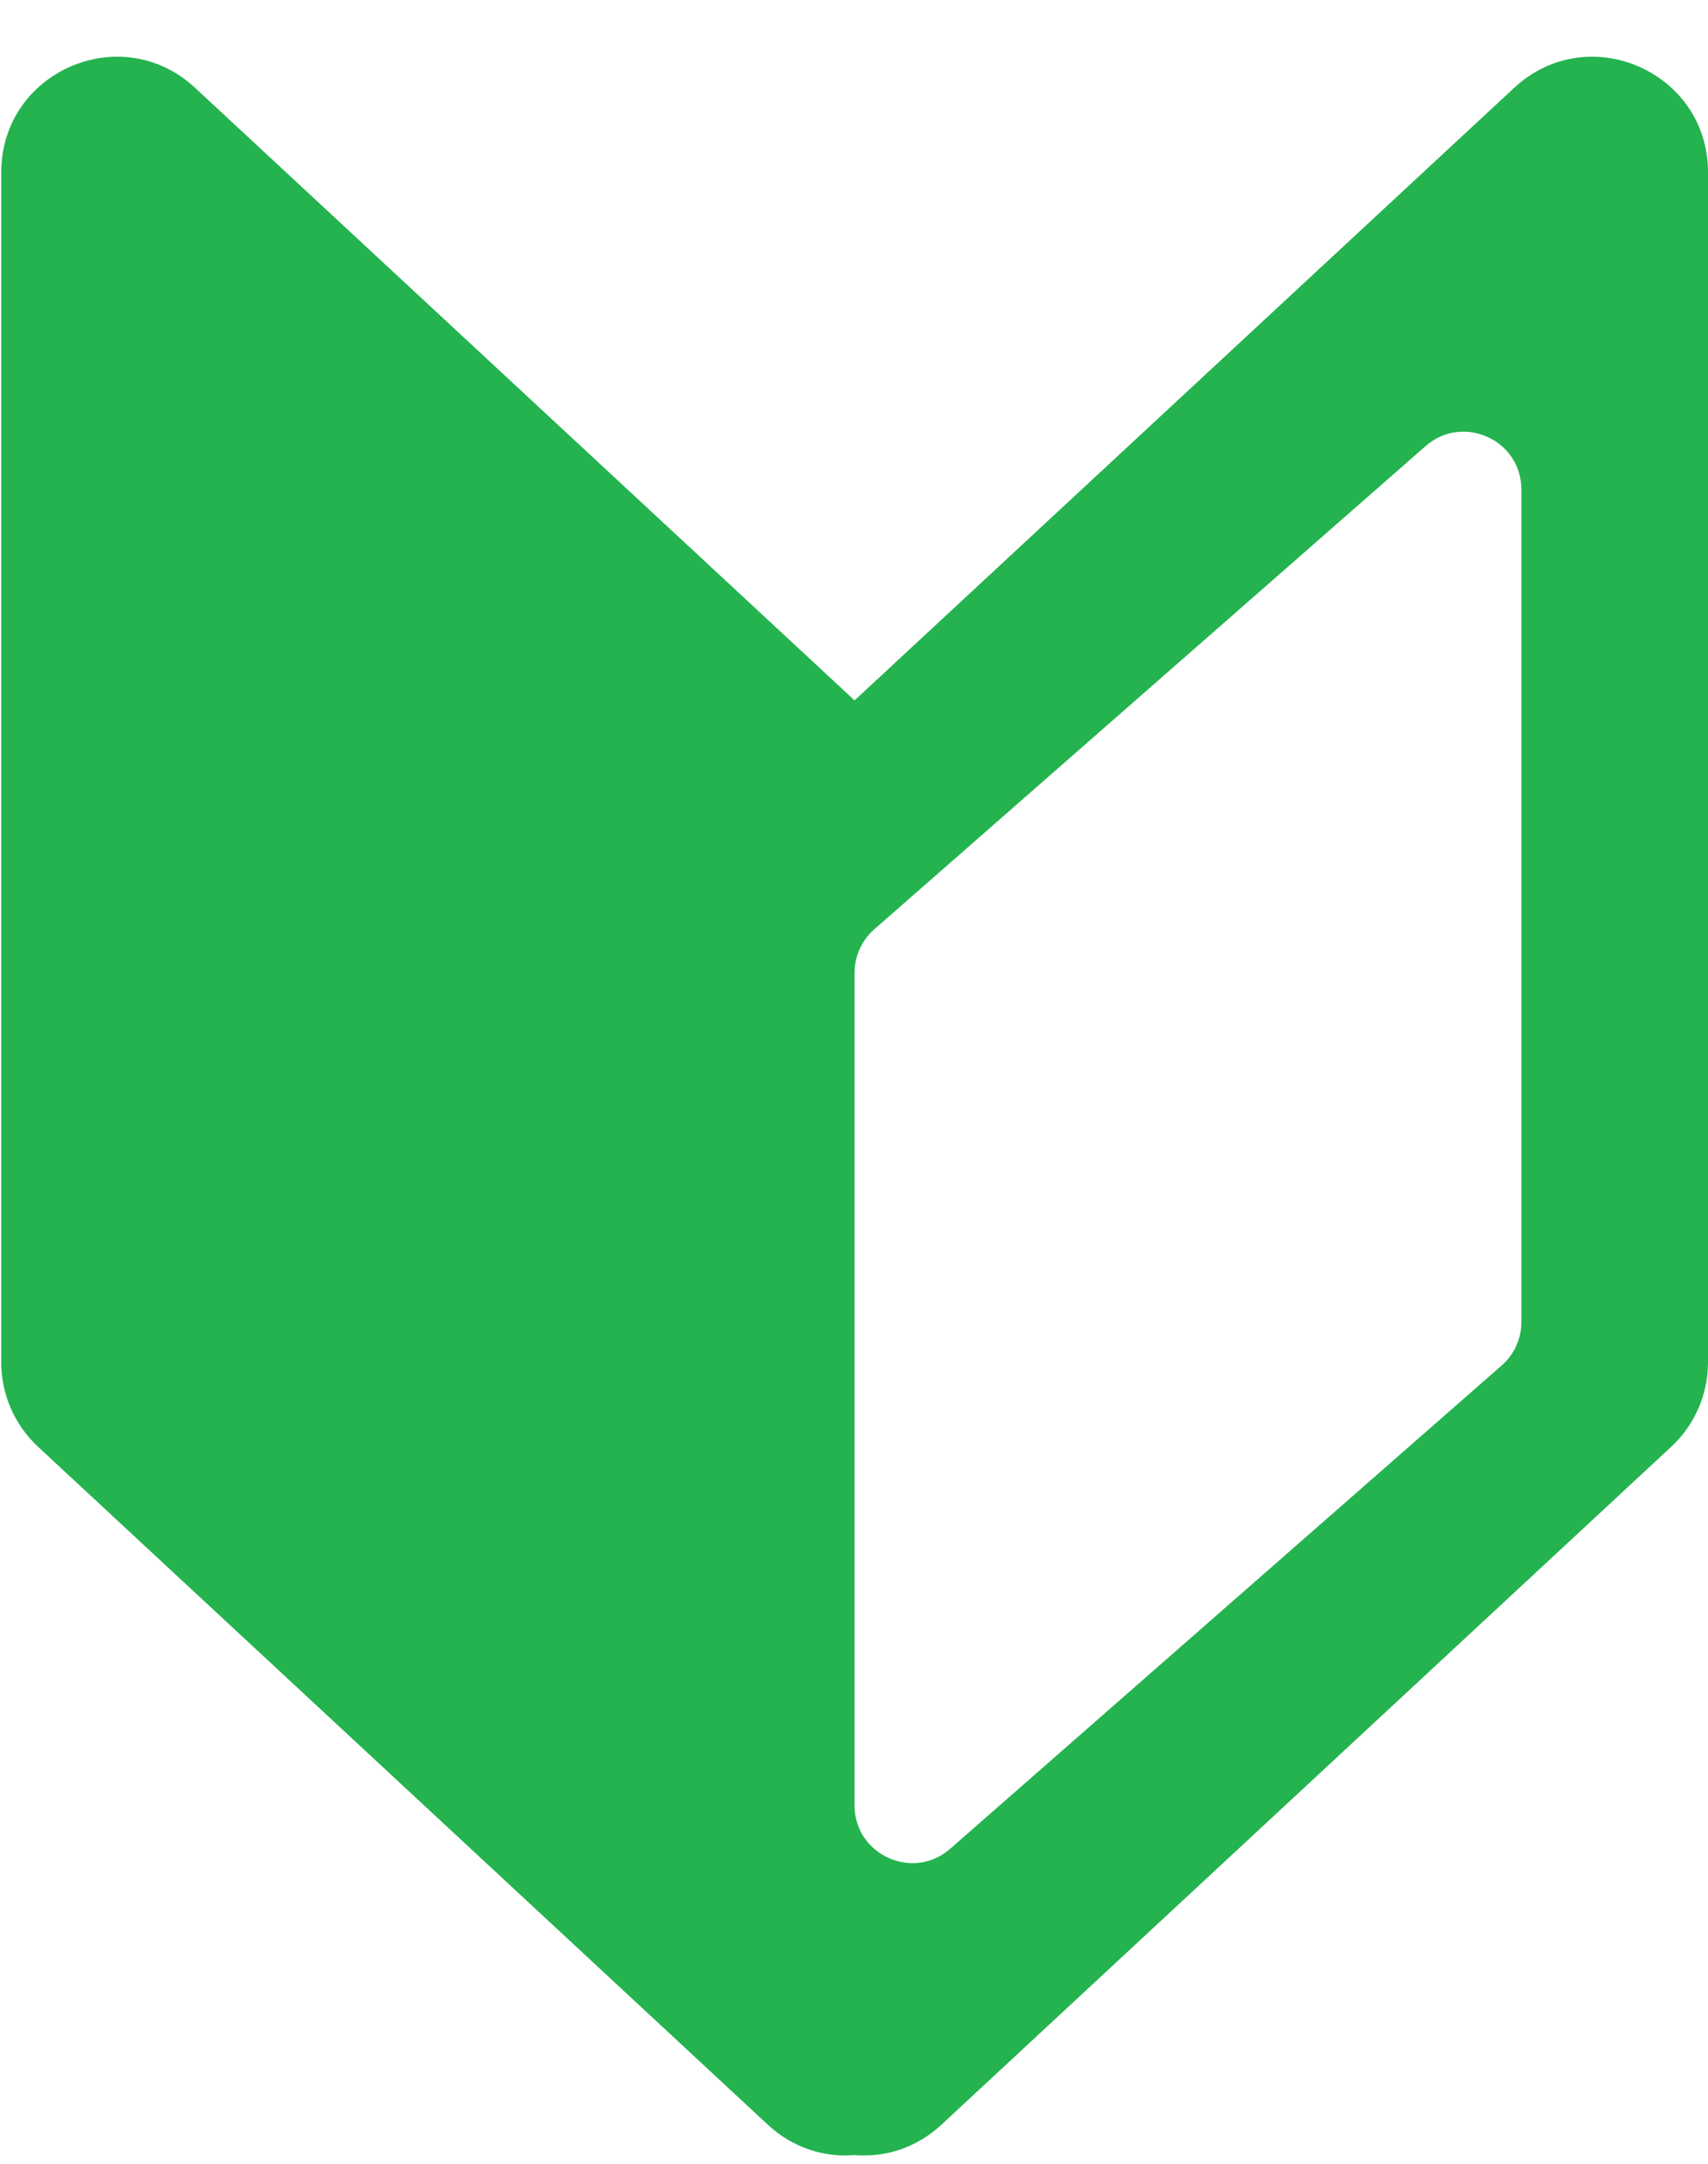 <svg width="15" height="19" viewBox="0 0 15 19" fill="none" xmlns="http://www.w3.org/2000/svg">
<path fill-rule="evenodd" clip-rule="evenodd" d="M0.011 11.963V1.513C0.011 0.628 1.065 0.169 1.713 0.771L7.505 6.15L13.298 0.771C13.946 0.169 15 0.628 15 1.513V11.963C15 12.245 14.883 12.513 14.676 12.705L8.271 18.654C8.045 18.865 7.769 18.945 7.505 18.924C7.242 18.945 6.966 18.865 6.74 18.654L0.335 12.705C0.128 12.513 0.011 12.245 0.011 11.963ZM8.017 16.36C8.131 16.36 8.247 16.32 8.346 16.233L13.188 11.99C13.298 11.894 13.361 11.755 13.361 11.61V4.298C13.361 3.863 12.848 3.63 12.52 3.917L8.442 7.491V7.491L7.678 8.16C7.568 8.257 7.505 8.395 7.505 8.541V15.853C7.505 16.156 7.755 16.361 8.017 16.36Z" fill="#24B34F"/>
</svg>
